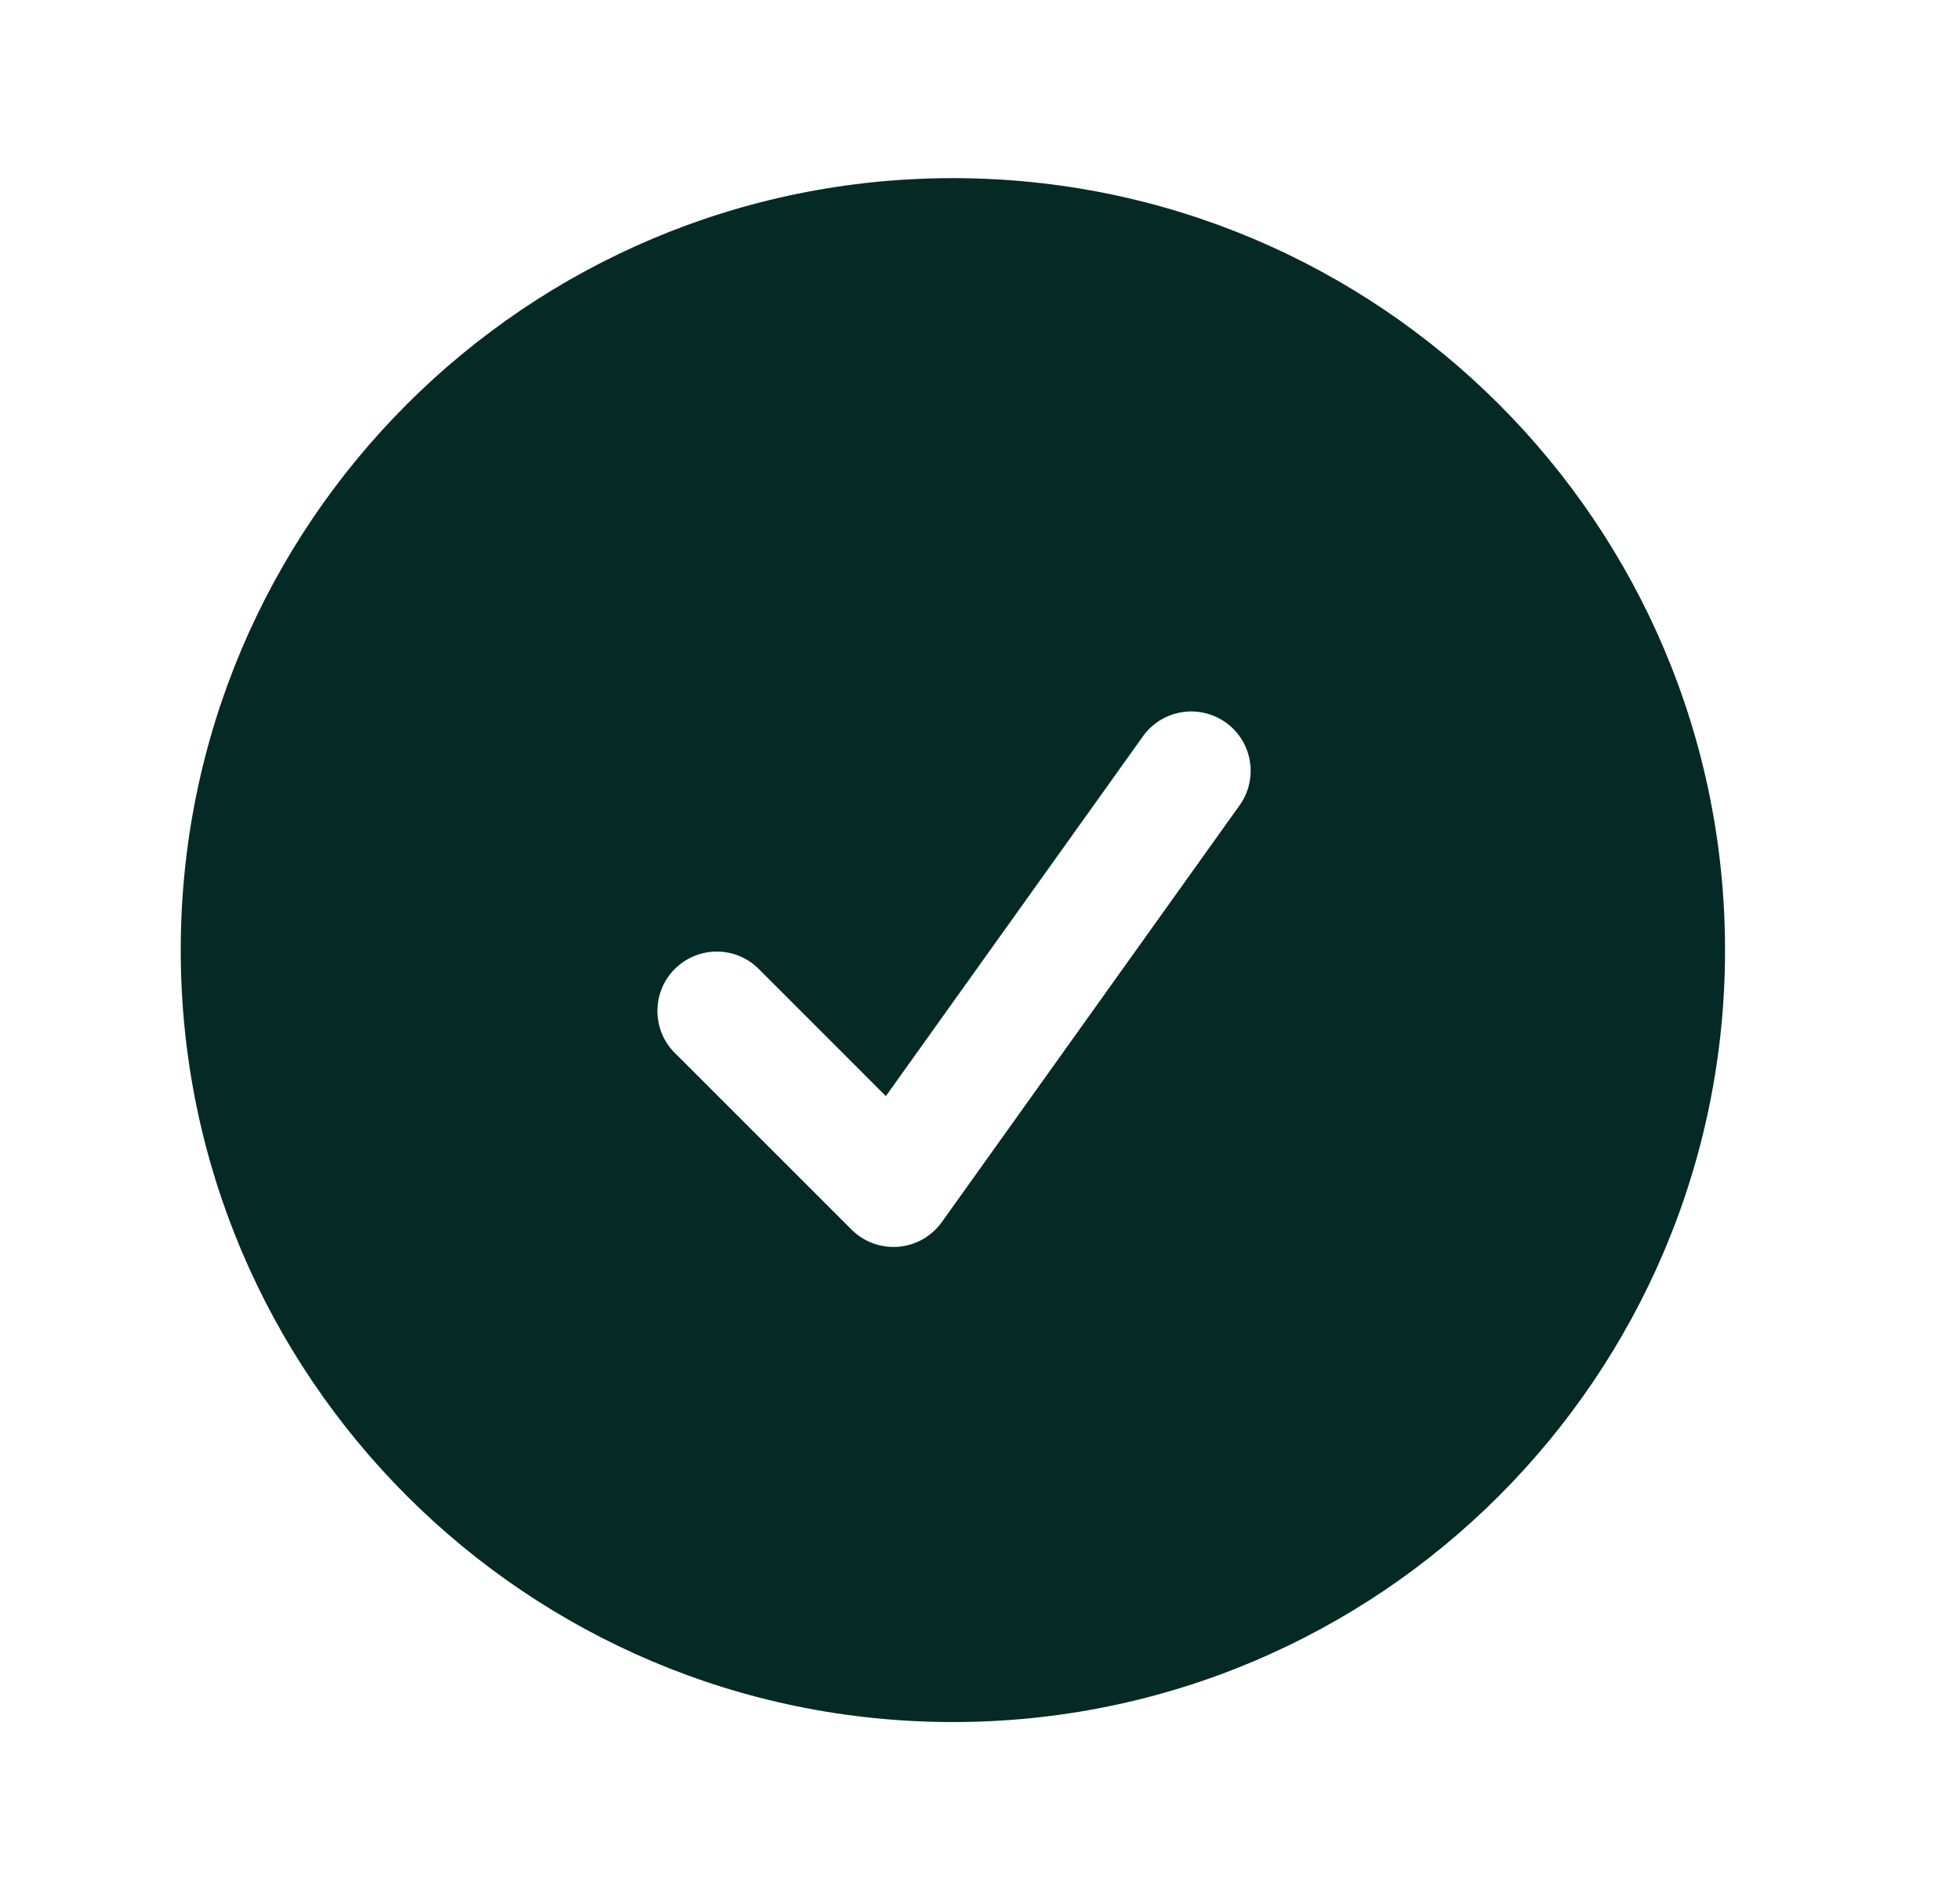 <svg width="33" height="32" viewBox="0 0 33 32" fill="none" xmlns="http://www.w3.org/2000/svg">
<path fill-rule="evenodd" clip-rule="evenodd" d="M3.043 16C3.043 8.82 8.863 3 16.044 3C23.224 3 29.044 8.82 29.044 16C29.044 23.18 23.224 29 16.044 29C8.863 29 3.043 23.18 3.043 16ZM20.857 13.581C20.937 13.475 20.995 13.353 21.027 13.224C21.059 13.095 21.066 12.96 21.045 12.829C21.025 12.697 20.979 12.57 20.909 12.457C20.839 12.343 20.747 12.245 20.639 12.168C20.53 12.09 20.407 12.035 20.277 12.006C20.147 11.976 20.013 11.973 19.881 11.997C19.75 12.02 19.625 12.069 19.513 12.142C19.401 12.214 19.305 12.309 19.23 12.419L14.915 18.459L12.75 16.293C12.561 16.117 12.31 16.02 12.051 16.025C11.792 16.03 11.544 16.135 11.361 16.318C11.178 16.501 11.073 16.748 11.069 17.007C11.064 17.266 11.16 17.517 11.337 17.707L14.337 20.707C14.439 20.809 14.563 20.888 14.699 20.938C14.836 20.988 14.981 21.008 15.126 20.996C15.27 20.984 15.411 20.941 15.537 20.869C15.663 20.797 15.772 20.699 15.857 20.581L20.857 13.581Z" fill="#052A25"/>
</svg>
